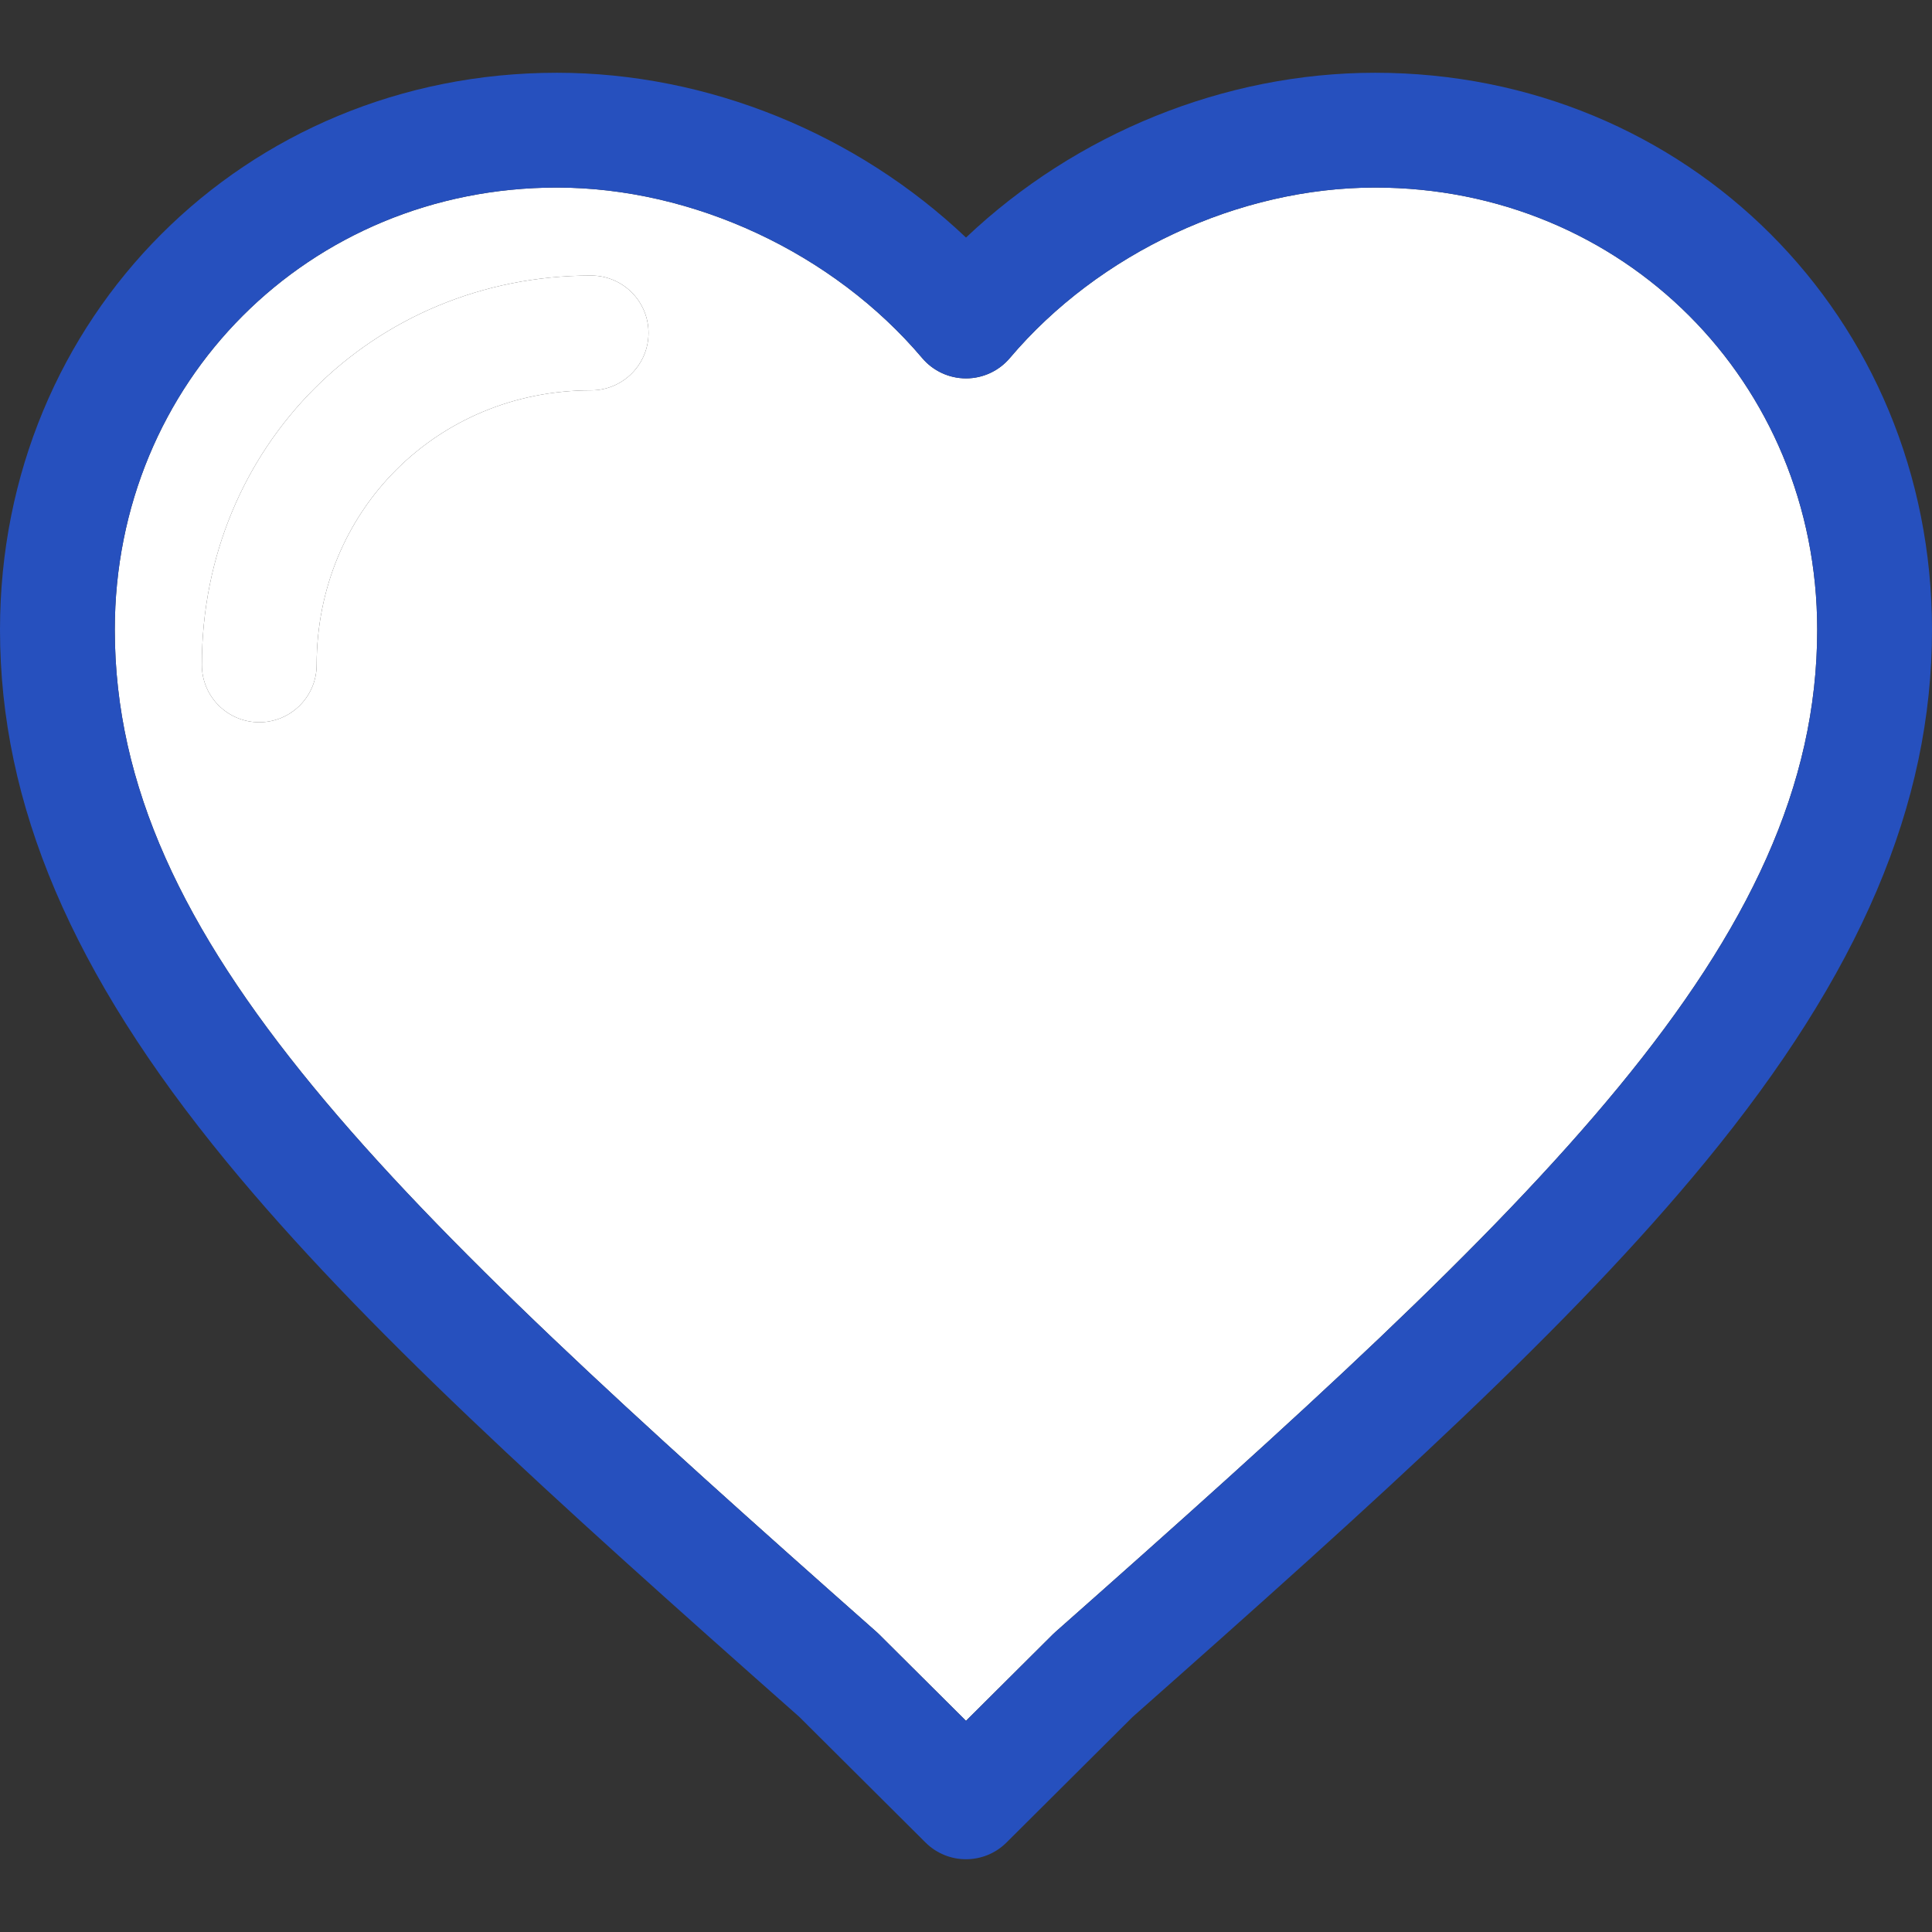 <?xml version="1.0" encoding="iso-8859-1"?>
<!DOCTYPE svg PUBLIC "-//W3C//DTD SVG 1.1//EN" "http://www.w3.org/Graphics/SVG/1.1/DTD/svg11.dtd">
<svg version="1.1" id="Capa_1" xmlns="http://www.w3.org/2000/svg" xmlns:xlink="http://www.w3.org/1999/xlink" x="0px" y="0px"
	 viewBox="0 0 403.926 403.926" style="enable-background:new 0 0 403.926 403.926;" xml:space="preserve">
<rect x="0" y="0" width="403.926" height="403.926" fill="#333333" stroke="none"/>
<g>
	<g>
		<path style="fill:#94ffff; fill:#FFF;" d="M287.484,39.213c-28.49,0-57.75,13.659-76.359,35.648c-2.281,2.694-5.631,4.248-9.16,4.248
			c-0.002,0-0.002,0-0.002,0c-3.529-0.001-6.881-1.555-9.16-4.249c-18.6-21.988-47.865-35.647-76.371-35.647
			C64.6,39.213,24,79.818,24,131.655c0,65.427,57.559,119.545,159.293,209.567c0.176,0.155,0.348,0.316,0.514,0.482l18.156,18.074
			l18.152-18.074c0.168-0.166,0.34-0.327,0.516-0.483c101.736-90.008,159.295-144.119,159.295-209.566
			C379.926,79.818,339.32,39.213,287.484,39.213z M123.584,81.611c-32.178,0-57.383,25.209-57.383,57.392c0,6.628-5.373,12-12,12
			c-6.627,0-12-5.372-12-12c0-45.64,35.748-81.392,81.383-81.392c6.627,0,12,5.373,12,12
			C135.584,76.239,130.211,81.611,123.584,81.611z"/>
		<path style="fill:#2650be;" d="M287.484,15.213c-31.475,0-62.566,12.689-85.52,34.454c-22.945-21.764-54.045-34.454-85.533-34.454
			C51.143,15.213,0,66.361,0,131.655c0,36.542,15.049,71.882,47.359,111.216c28.187,34.316,67.43,69.778,119.766,116.091
			l26.373,26.255c2.342,2.33,5.404,3.496,8.467,3.496s6.125-1.166,8.467-3.497l26.367-26.255
			c52.332-46.301,91.57-81.756,119.773-116.09c32.307-39.332,47.354-74.672,47.354-111.216
			C403.926,66.361,352.779,15.213,287.484,15.213z M220.631,341.221c-0.176,0.156-0.348,0.317-0.516,0.483l-18.152,18.074
			l-18.156-18.074c-0.166-0.166-0.338-0.327-0.514-0.482C81.559,251.2,24,197.081,24,131.655c0-51.837,40.6-92.441,92.432-92.441
			c28.506,0,57.771,13.659,76.371,35.647c2.279,2.694,5.631,4.248,9.16,4.249c0,0,0,0,0.002,0c3.529,0,6.879-1.554,9.16-4.248
			c18.609-21.989,47.869-35.648,76.359-35.648c51.836,0,92.441,40.604,92.441,92.441
			C379.926,197.102,322.367,251.213,220.631,341.221z"/>
		<path style="fill:#FFF;" d="M123.584,57.611c-45.635,0-81.383,35.752-81.383,81.392c0,6.628,5.373,12,12,12
			c6.627,0,12-5.372,12-12c0-32.183,25.205-57.392,57.383-57.392c6.627,0,12-5.372,12-12
			C135.584,62.984,130.211,57.611,123.584,57.611z"/>
	</g>
</g>
<g>
</g>
<g>
</g>
<g>
</g>
<g>
</g>
<g>
</g>
<g>
</g>
<g>
</g>
<g>
</g>
<g>
</g>
<g>
</g>
<g>
</g>
<g>
</g>
<g>
</g>
<g>
</g>
<g>
</g>
</svg>
